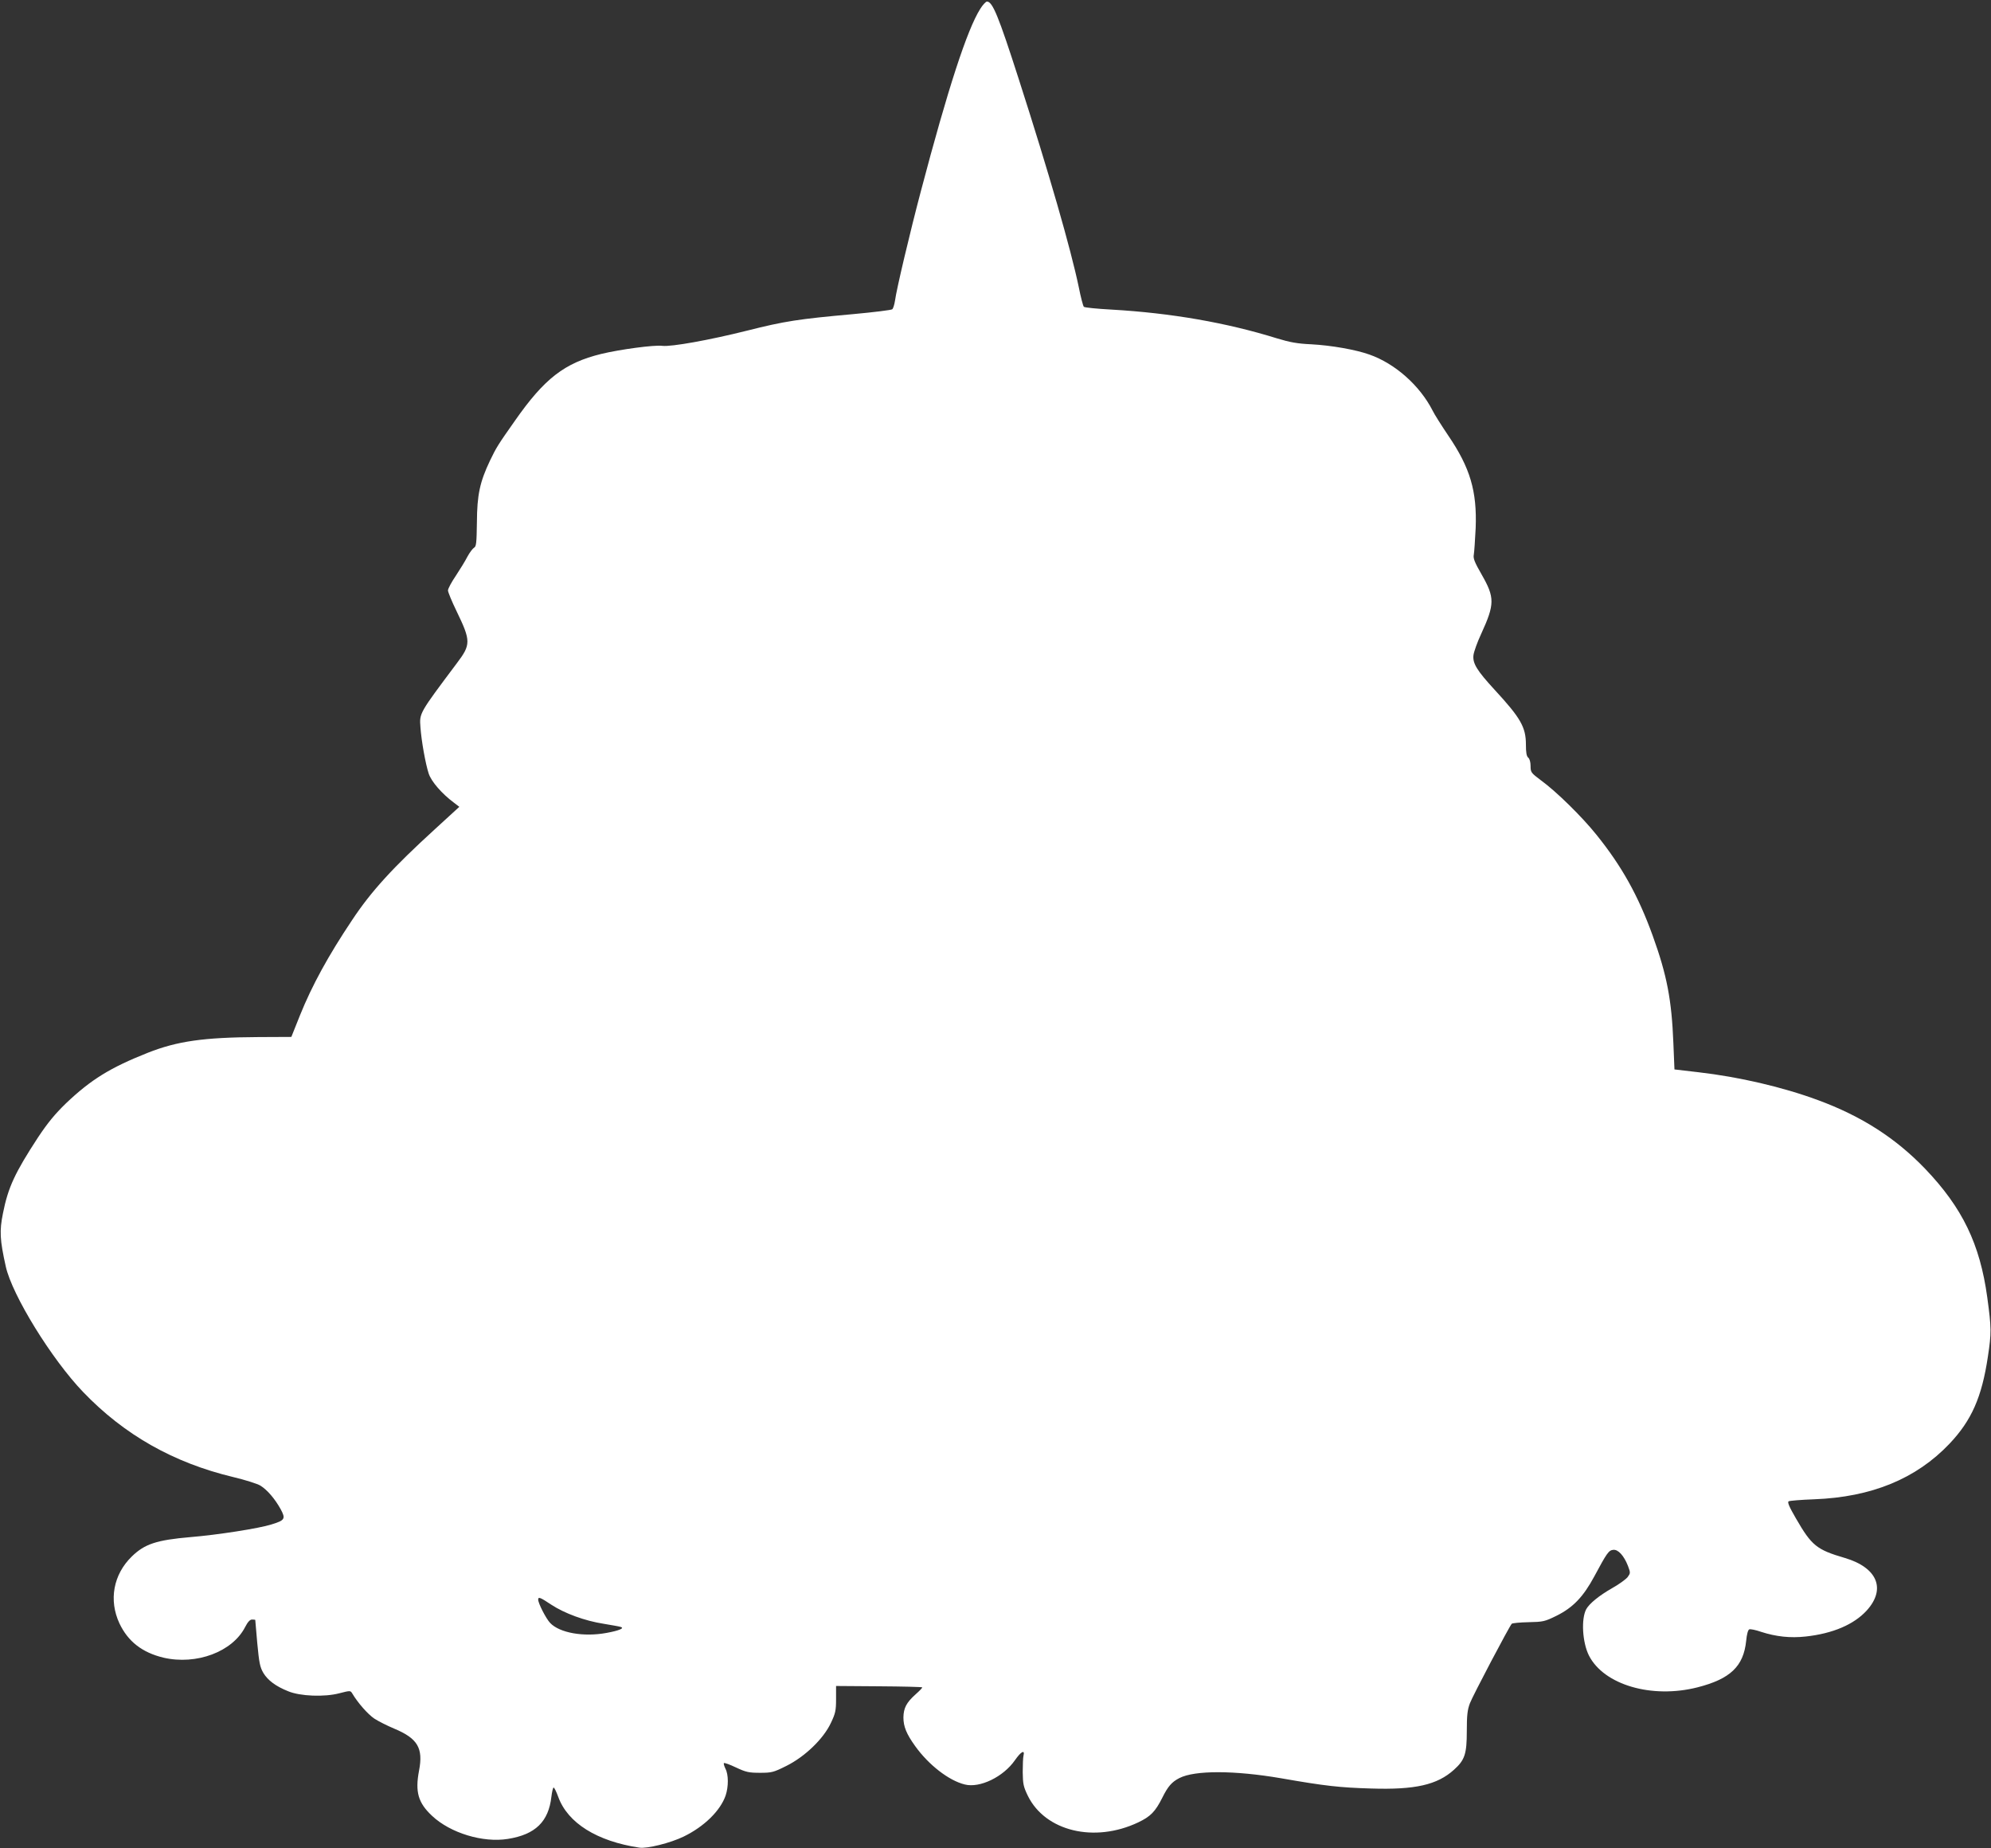 <?xml version="1.0" standalone="no"?>
<!DOCTYPE svg PUBLIC "-//W3C//DTD SVG 20010904//EN"
 "http://www.w3.org/TR/2001/REC-SVG-20010904/DTD/svg10.dtd">
<svg version="1.0" xmlns="http://www.w3.org/2000/svg"
 width="1280pt" height="1188pt" viewBox="0 0 1280 1188"
 preserveAspectRatio="xMidYMid meet">
<rect x="0" y="0" width="1280" height="1188" fill="#333333" stroke="none"/>
<g transform="translate(0,1188) scale(0.1,-0.1)"
fill="#ffffff" stroke="none">
<path d="M6302 11823 c-84 -132 -208 -513 -381 -1169 -70 -264 -158 -636 -167
-706 -4 -26 -12 -52 -18 -56 -6 -5 -119 -19 -250 -31 -355 -32 -440 -45 -682
-106 -243 -61 -489 -105 -546 -98 -51 7 -273 -23 -393 -52 -236 -58 -365 -158
-555 -430 -110 -156 -119 -171 -160 -256 -65 -137 -83 -219 -84 -397 -2 -134
-4 -155 -19 -163 -9 -6 -28 -31 -42 -57 -13 -26 -47 -81 -74 -122 -28 -41 -51
-84 -51 -95 0 -11 25 -71 55 -133 93 -192 93 -215 2 -335 -242 -323 -241 -320
-234 -411 6 -88 33 -238 53 -298 17 -52 85 -130 163 -188 l34 -26 -154 -141
c-274 -250 -413 -402 -536 -588 -152 -227 -257 -419 -334 -610 l-56 -140 -214
-1 c-350 -2 -519 -26 -709 -101 -242 -96 -365 -172 -526 -325 -72 -70 -117
-125 -179 -218 -149 -228 -193 -322 -226 -489 -23 -113 -20 -170 18 -341 40
-183 295 -597 498 -808 264 -275 580 -454 964 -546 76 -18 155 -43 175 -55 45
-28 94 -86 130 -151 34 -63 28 -72 -60 -99 -78 -25 -347 -67 -519 -81 -219
-19 -295 -44 -378 -125 -118 -115 -149 -280 -79 -430 55 -116 146 -187 283
-220 212 -49 444 38 525 197 17 33 31 48 44 48 11 0 20 -1 21 -2 0 -2 6 -69
13 -150 12 -126 17 -153 39 -191 29 -48 80 -86 160 -118 77 -32 233 -38 328
-13 70 18 72 18 83 0 36 -61 101 -135 143 -163 26 -17 84 -46 127 -64 151 -63
188 -125 160 -270 -26 -137 -6 -207 84 -291 117 -110 327 -174 487 -148 177
28 262 111 280 272 4 32 10 58 14 58 5 0 18 -27 30 -60 61 -168 249 -285 521
-326 49 -8 201 30 285 71 132 64 236 166 270 264 19 57 19 134 -1 172 -8 17
-13 33 -10 36 3 4 38 -9 78 -28 64 -30 83 -34 154 -34 75 0 87 3 169 44 119
59 239 174 287 277 29 61 33 79 33 153 l0 84 275 -2 c151 -1 277 -4 279 -7 2
-2 -17 -22 -43 -45 -58 -52 -77 -87 -78 -148 0 -58 19 -106 76 -185 86 -120
216 -221 318 -246 97 -25 249 49 323 156 39 56 65 70 55 29 -3 -11 -5 -59 -5
-106 1 -77 5 -94 33 -152 112 -228 428 -304 709 -171 80 38 110 69 155 158 36
73 61 102 110 127 99 51 355 50 653 -1 286 -50 378 -60 580 -66 282 -9 425 23
533 121 69 62 82 101 82 248 0 102 4 137 20 179 19 50 253 494 269 511 4 4 53
9 107 10 94 2 105 4 180 41 107 53 173 122 244 254 80 149 92 167 121 170 32
4 69 -37 95 -103 17 -45 16 -47 -2 -72 -11 -14 -56 -47 -101 -72 -81 -46 -145
-98 -165 -134 -34 -63 -25 -214 17 -298 96 -189 404 -279 697 -205 212 54 297
135 314 299 4 43 12 71 20 74 7 3 42 -4 76 -16 96 -31 188 -41 287 -30 174 19
309 77 391 166 127 139 70 277 -140 339 -181 53 -213 79 -314 254 -43 74 -56
104 -47 110 7 4 81 10 164 13 370 14 656 132 870 357 142 150 208 299 247 560
23 153 23 182 -4 381 -47 343 -160 576 -399 826 -190 198 -410 339 -690 442
-227 84 -507 149 -768 179 l-154 18 -7 169 c-11 278 -41 436 -133 691 -93 257
-199 447 -362 649 -93 116 -258 278 -356 349 -64 48 -67 52 -67 92 0 25 -6 47
-15 54 -11 9 -15 33 -15 84 0 112 -34 171 -200 351 -116 126 -144 172 -137
225 3 22 25 84 50 137 87 190 87 232 3 379 -46 80 -56 105 -51 129 3 17 8 93
12 171 9 236 -35 387 -176 594 -43 64 -89 136 -101 161 -82 161 -241 302 -406
360 -90 32 -246 59 -374 66 -90 4 -138 13 -220 38 -325 101 -680 163 -1064
185 -93 5 -173 13 -178 18 -5 5 -20 62 -33 128 -51 244 -190 728 -385 1334
-131 408 -169 500 -205 500 -7 0 -27 -21 -43 -47z m-2757 -10258 c86 -56 214
-103 335 -122 52 -9 101 -17 109 -20 30 -8 -8 -24 -90 -39 -147 -27 -301 0
-362 64 -26 27 -77 126 -77 150 0 20 13 15 85 -33z"/>
</g>
</svg>
